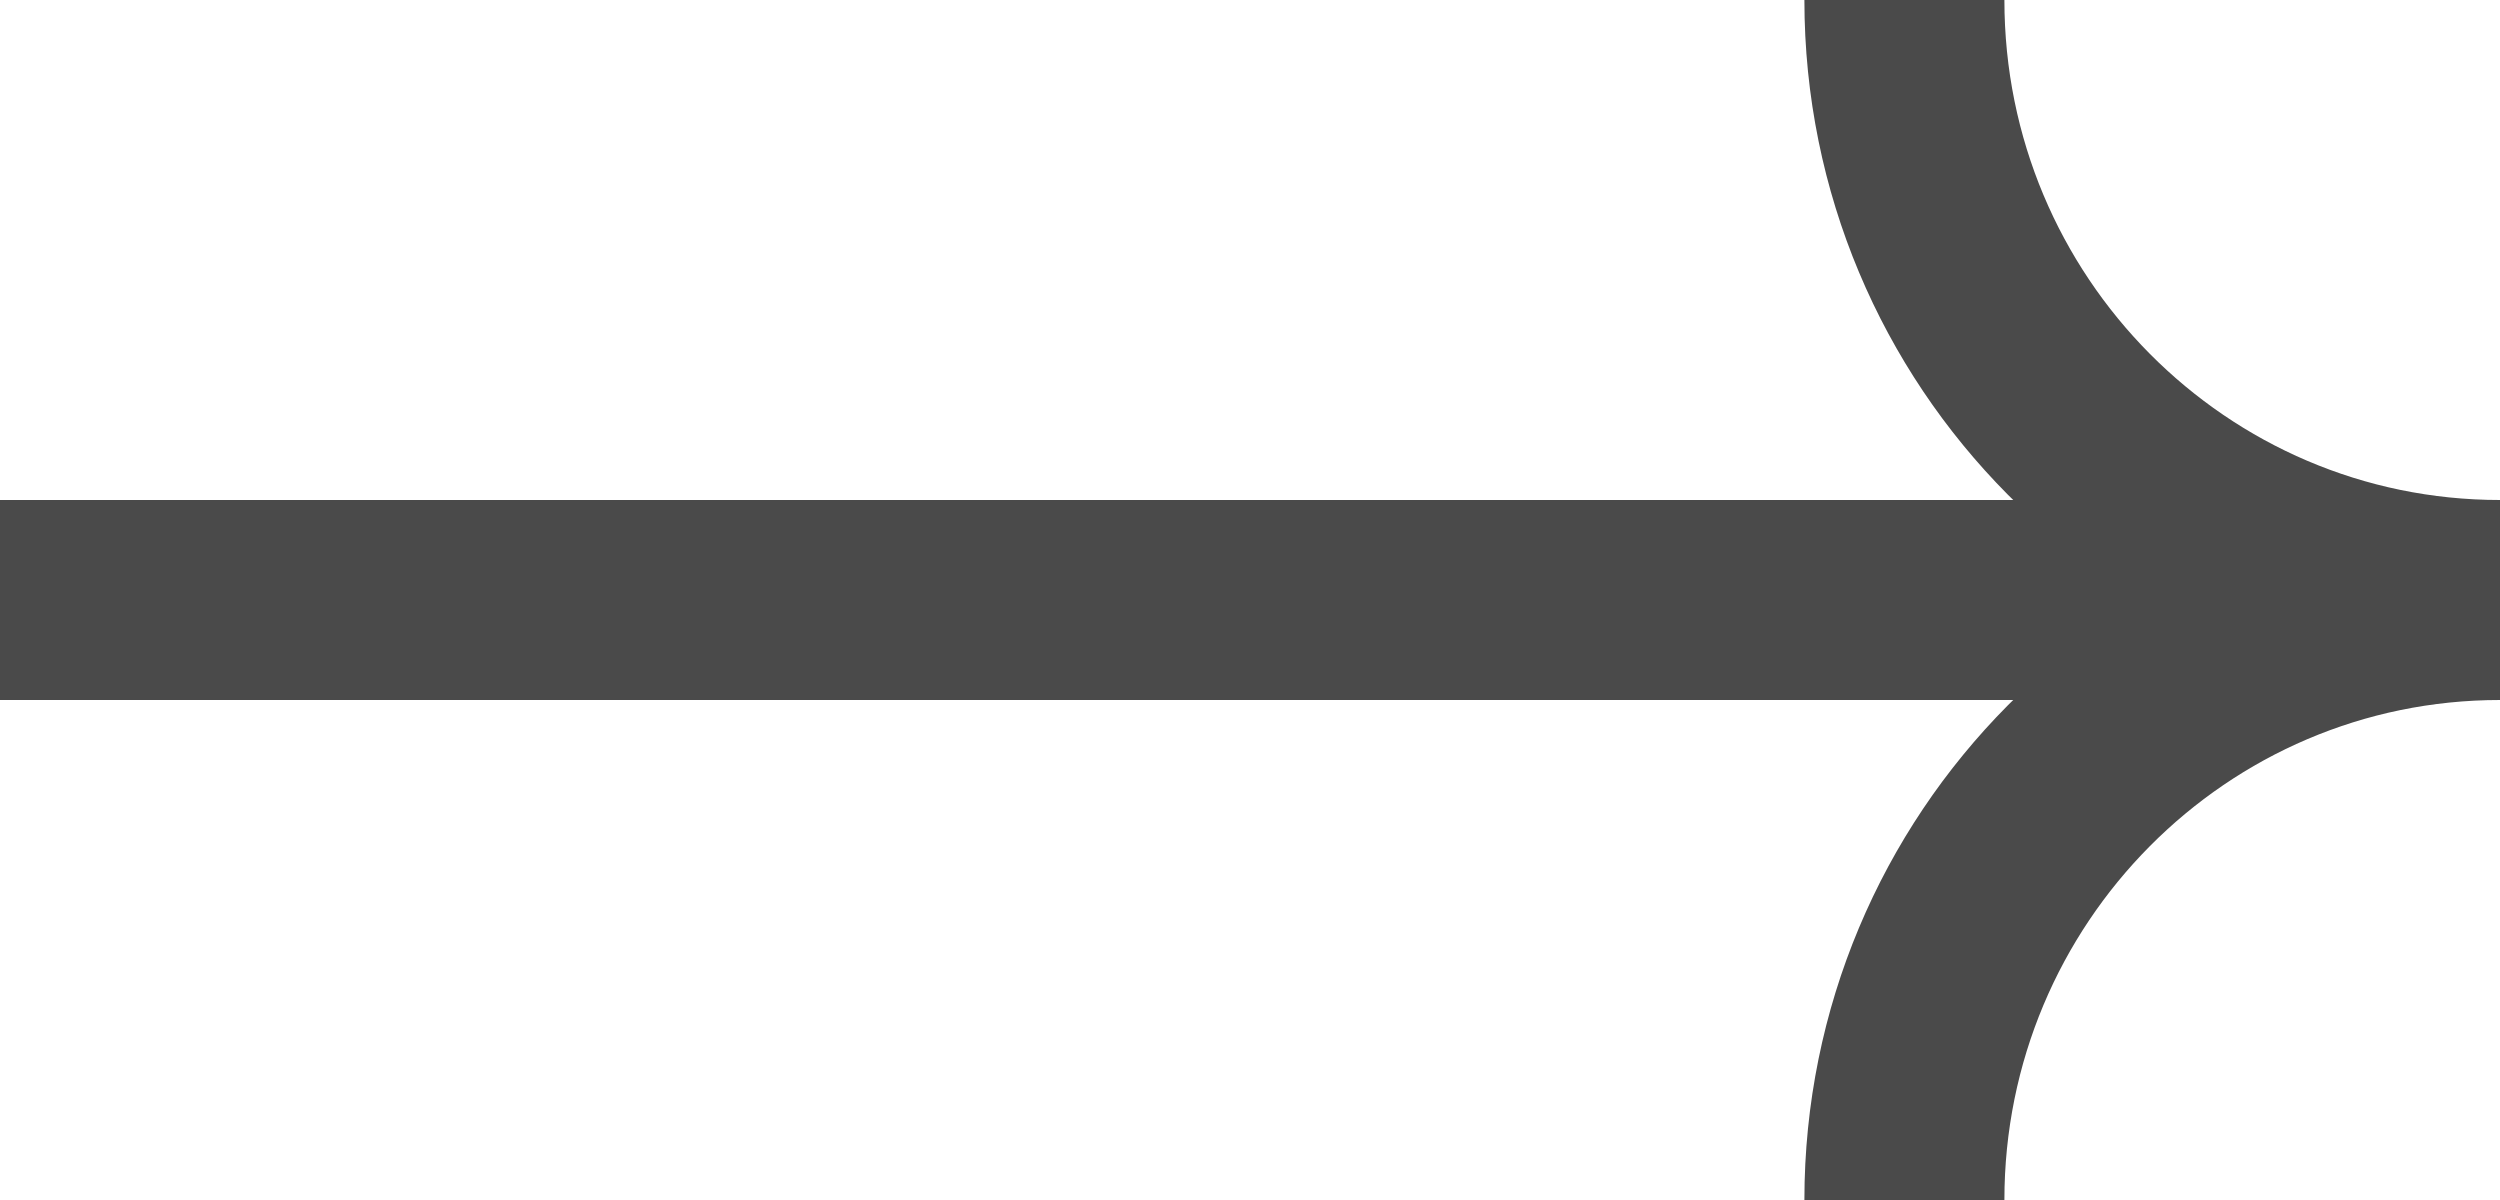 <?xml version="1.0" encoding="UTF-8"?>
<svg width="25px" height="12px" viewBox="0 0 25 12" version="1.1" xmlns="http://www.w3.org/2000/svg" xmlns:xlink="http://www.w3.org/1999/xlink">
    <desc>Arrow icon</desc>
    <g id="MMerch.com" stroke="none" stroke-width="1" fill="none" fill-rule="evenodd">
        <g id="Homepage-w/-Product-Module-Nav-Opt-2" transform="translate(-918, -1673)" stroke="#4A4A4A">
            <g id="Group-12" transform="translate(82, 1442)">
                <g id="Group-4" transform="translate(0, 231)">
                    <g id="ARROW-FINAL-Copy" transform="translate(848.5, 6) scale(-1, 1) translate(-848.5, -6) translate(836, 0)">
                        <g id="Group-8">
                            <g id="Group-7" transform="translate(0, 5)">
                                <path d="M0.5,0.5 L0.5,1.5 L24.5,1.5 L24.5,0.5 L0.5,0.5 Z" id="Rectangle-Copy"></path>
                            </g>
                            <path d="M-0.022,11.978 C3.292,11.978 5.978,9.311 5.978,6.022" id="Oval" stroke-width="2" transform="translate(2.978, 9) scale(-1, -1) rotate(90) translate(-2.978, -9) "></path>
                            <path d="M-0.022,5.978 C3.292,5.978 5.978,3.311 5.978,0.022" id="Oval-Copy" stroke-width="2" transform="translate(2.978, 3) scale(-1, 1) rotate(90) translate(-2.978, -3) "></path>
                        </g>
                    </g>
                </g>
            </g>
        </g>
    </g>
</svg>